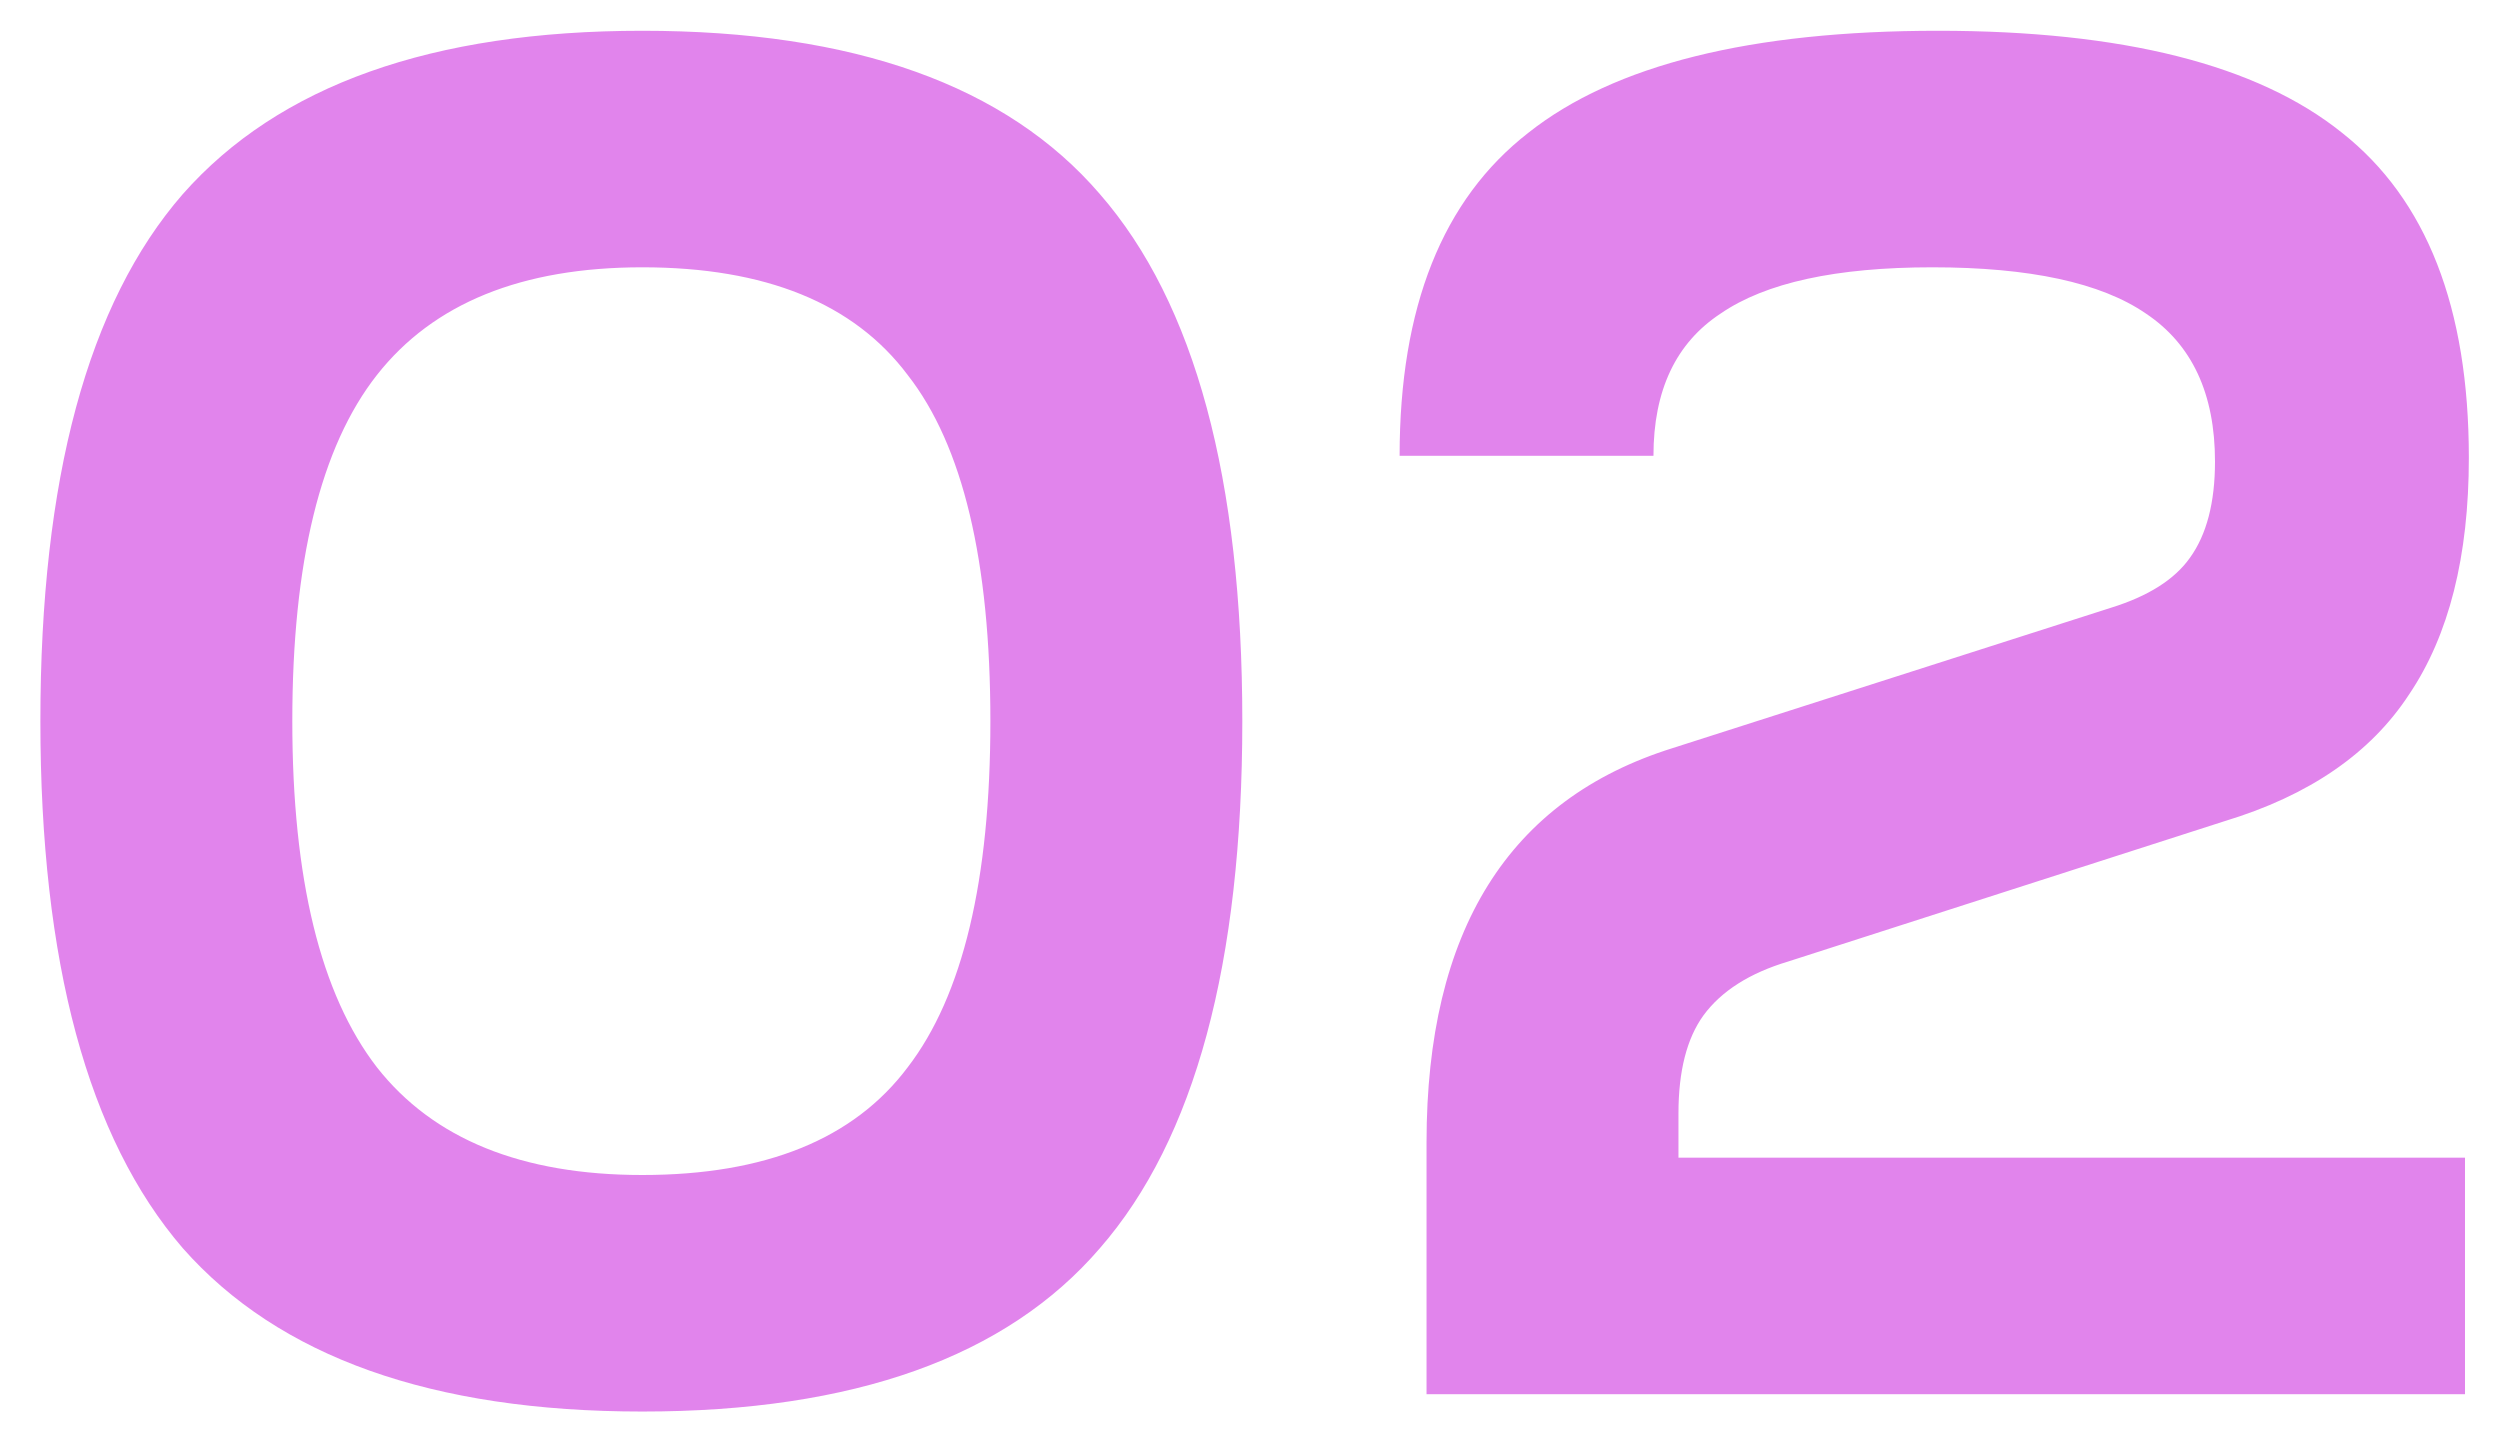 <?xml version="1.0" encoding="UTF-8"?> <svg xmlns="http://www.w3.org/2000/svg" width="52" height="30" viewBox="0 0 52 30" fill="none"> <path d="M13.36 0.64C17.76 0.64 20.933 1.773 22.88 4.04C24.853 6.307 25.84 9.96 25.84 15C25.84 20.04 24.853 23.693 22.88 25.96C20.933 28.227 17.76 29.36 13.36 29.36C8.987 29.36 5.8 28.227 3.8 25.96C1.827 23.667 0.84 20.013 0.84 15C0.84 9.96 1.827 6.307 3.8 4.04C5.8 1.773 8.987 0.64 13.36 0.64ZM6.08 15C6.08 18.28 6.667 20.68 7.84 22.2C9.013 23.693 10.853 24.44 13.36 24.44C15.92 24.44 17.76 23.693 18.88 22.2C20.027 20.707 20.6 18.307 20.6 15C20.6 11.667 20.027 9.267 18.88 7.8C17.76 6.307 15.92 5.56 13.36 5.56C10.853 5.56 9.013 6.307 7.84 7.8C6.667 9.293 6.08 11.693 6.08 15ZM34.392 9.48H29.112C29.112 6.387 30.005 4.147 31.792 2.76C33.578 1.347 36.419 0.64 40.312 0.64C44.152 0.64 46.952 1.347 48.712 2.76C50.472 4.147 51.352 6.4 51.352 9.52C51.352 11.573 50.938 13.213 50.112 14.44C49.312 15.667 48.032 16.547 46.272 17.08L37.192 20C36.392 20.24 35.805 20.613 35.432 21.12C35.085 21.6 34.912 22.28 34.912 23.16V24.08H51.272V29H29.672V23.76C29.672 19.36 31.378 16.627 34.792 15.56L43.912 12.64C44.685 12.4 45.232 12.053 45.552 11.6C45.898 11.12 46.072 10.453 46.072 9.6C46.072 8.187 45.592 7.16 44.632 6.52C43.699 5.88 42.218 5.56 40.192 5.56C38.192 5.56 36.725 5.88 35.792 6.52C34.858 7.133 34.392 8.12 34.392 9.48Z" fill="#E184EC"></path> </svg> 